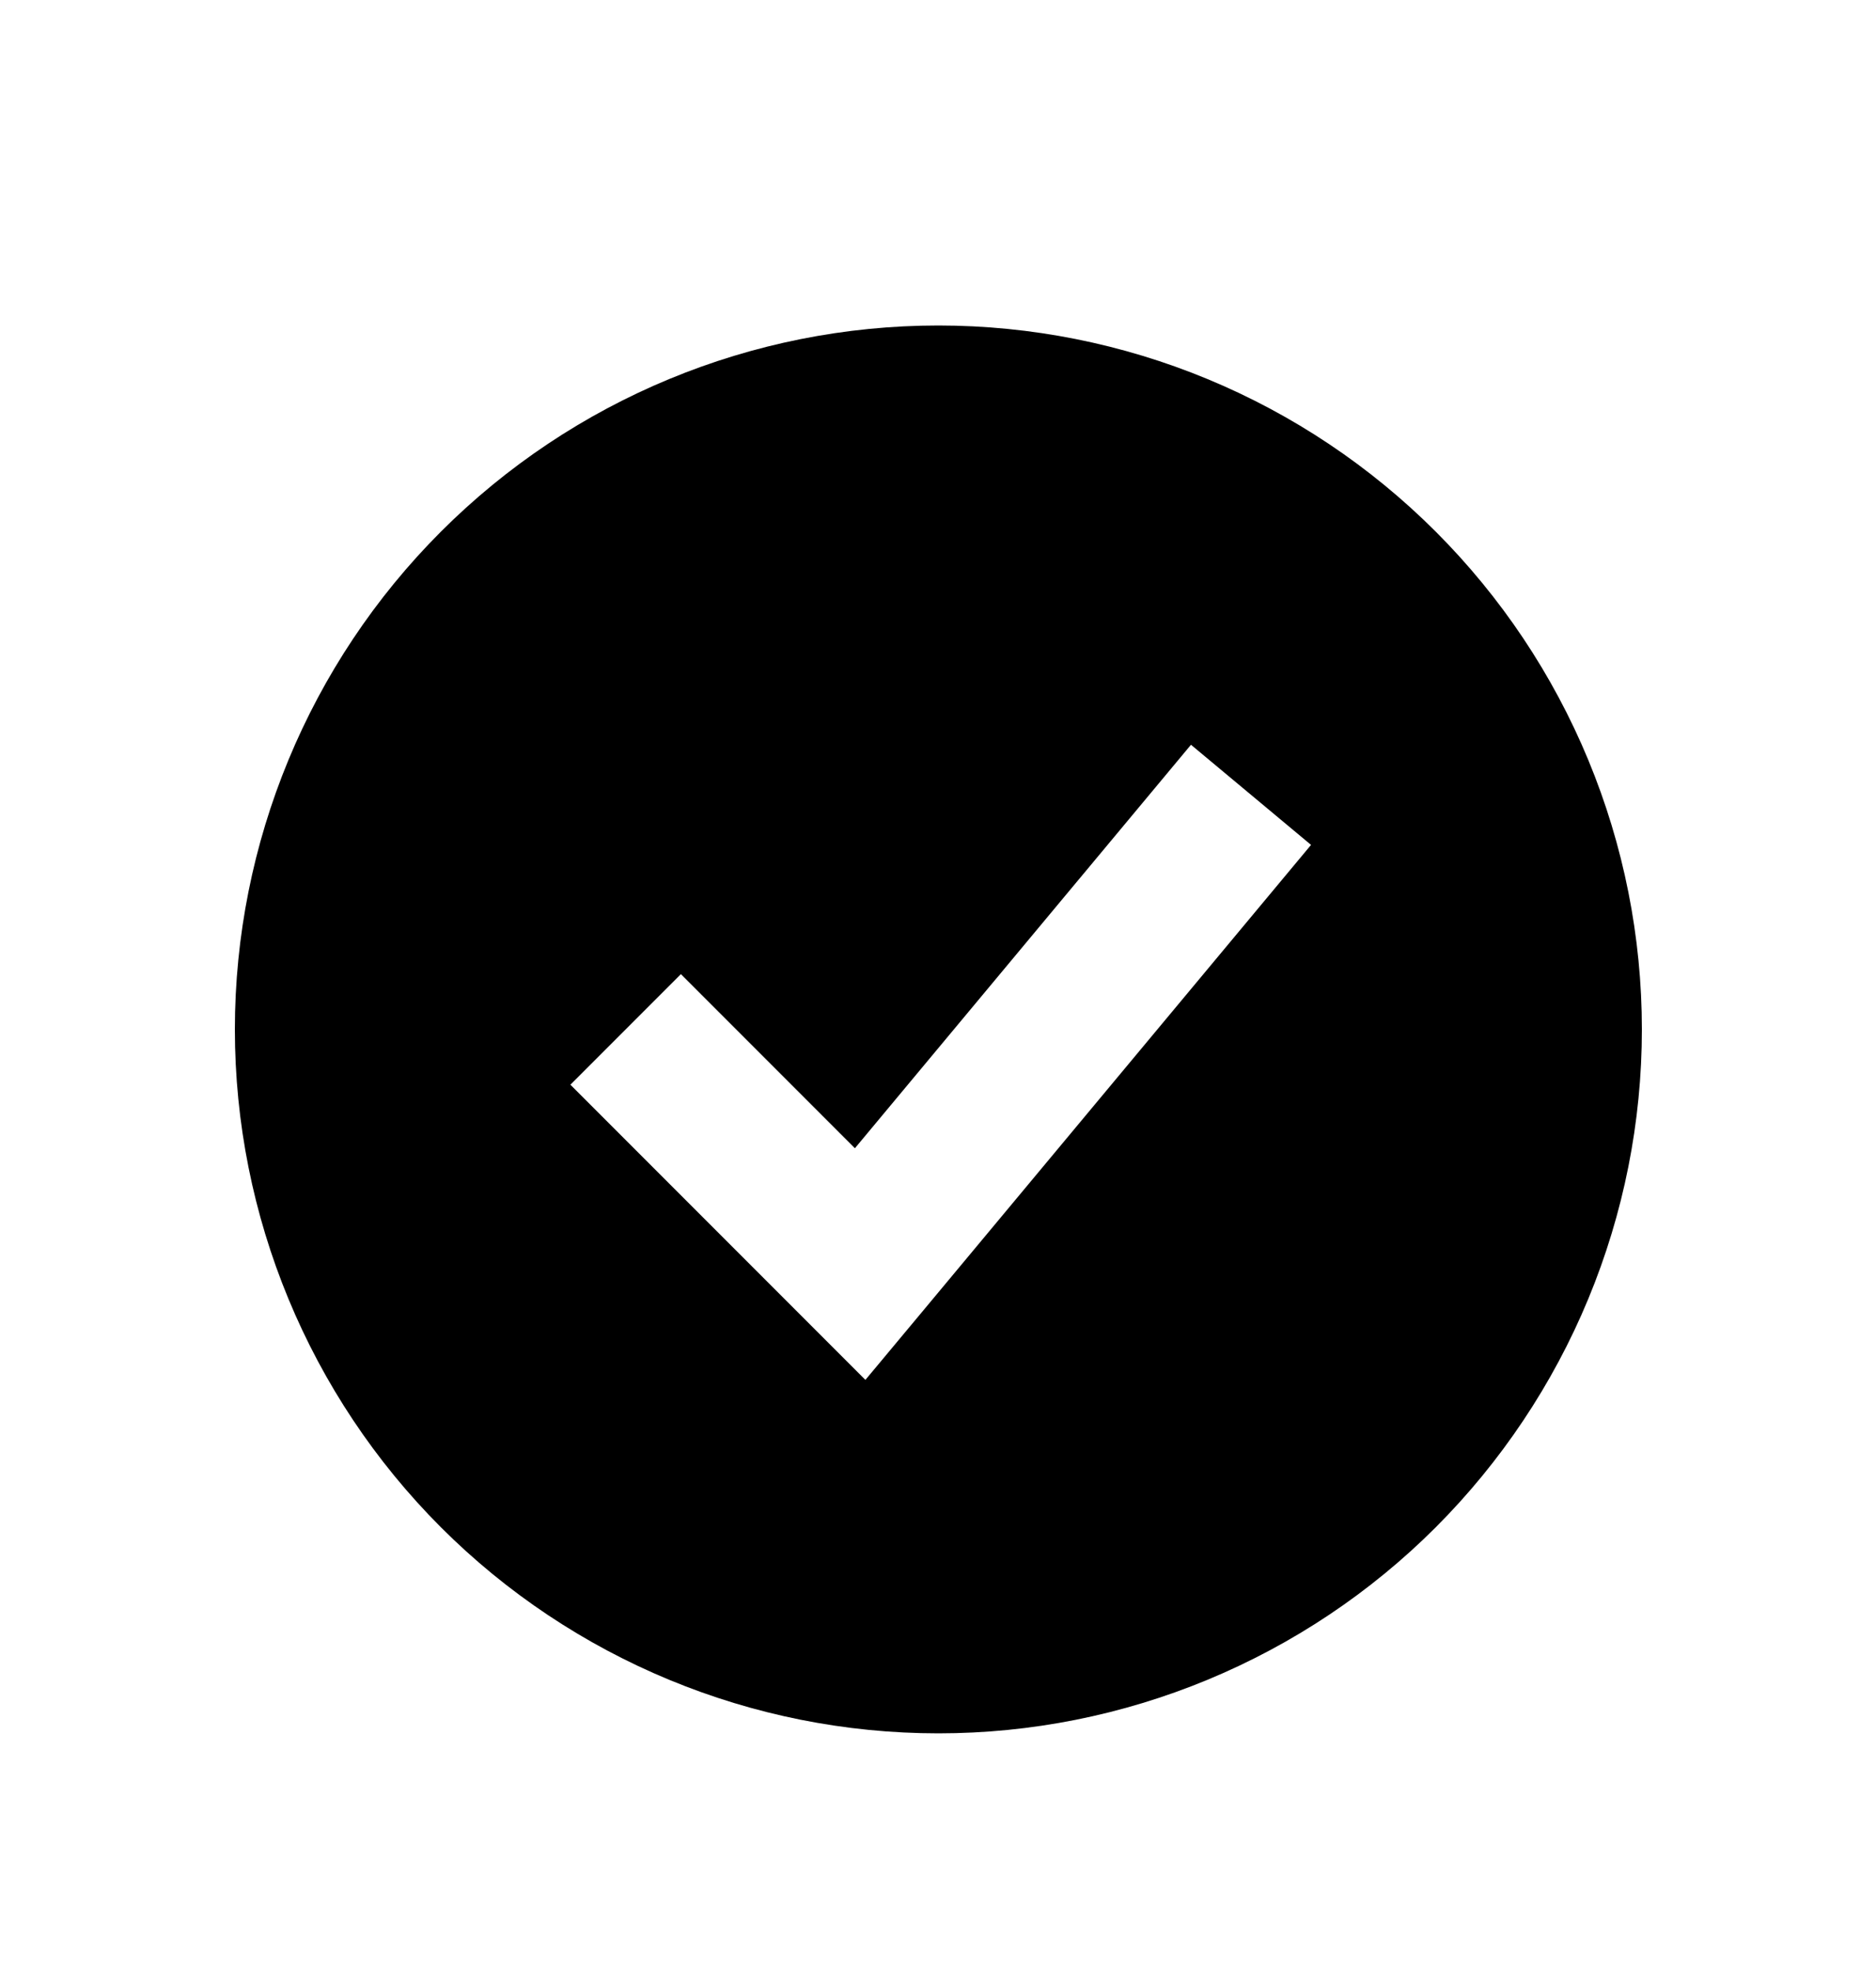 <svg width="20" height="21" viewBox="0 0 20 21" fill="none" xmlns="http://www.w3.org/2000/svg">
<path fill-rule="evenodd" clip-rule="evenodd" d="M10.004 18.468C10.989 18.468 11.964 18.274 12.874 17.897C13.784 17.52 14.611 16.968 15.307 16.272C16.003 15.575 16.556 14.748 16.933 13.838C17.31 12.928 17.504 11.953 17.504 10.968C17.504 9.983 17.31 9.008 16.933 8.098C16.556 7.188 16.003 6.361 15.307 5.665C14.611 4.969 13.784 4.416 12.874 4.039C11.964 3.662 10.989 3.468 10.004 3.468C8.015 3.468 6.107 4.258 4.7 5.665C3.294 7.071 2.504 8.979 2.504 10.968C2.504 12.957 3.294 14.865 4.7 16.272C6.107 17.678 8.015 18.468 10.004 18.468ZM9.81 14.002L13.977 9.002L12.697 7.935L9.114 12.234L7.259 10.379L6.081 11.557L8.581 14.057L9.226 14.702L9.81 14.002Z" fill="black"/>
</svg>
